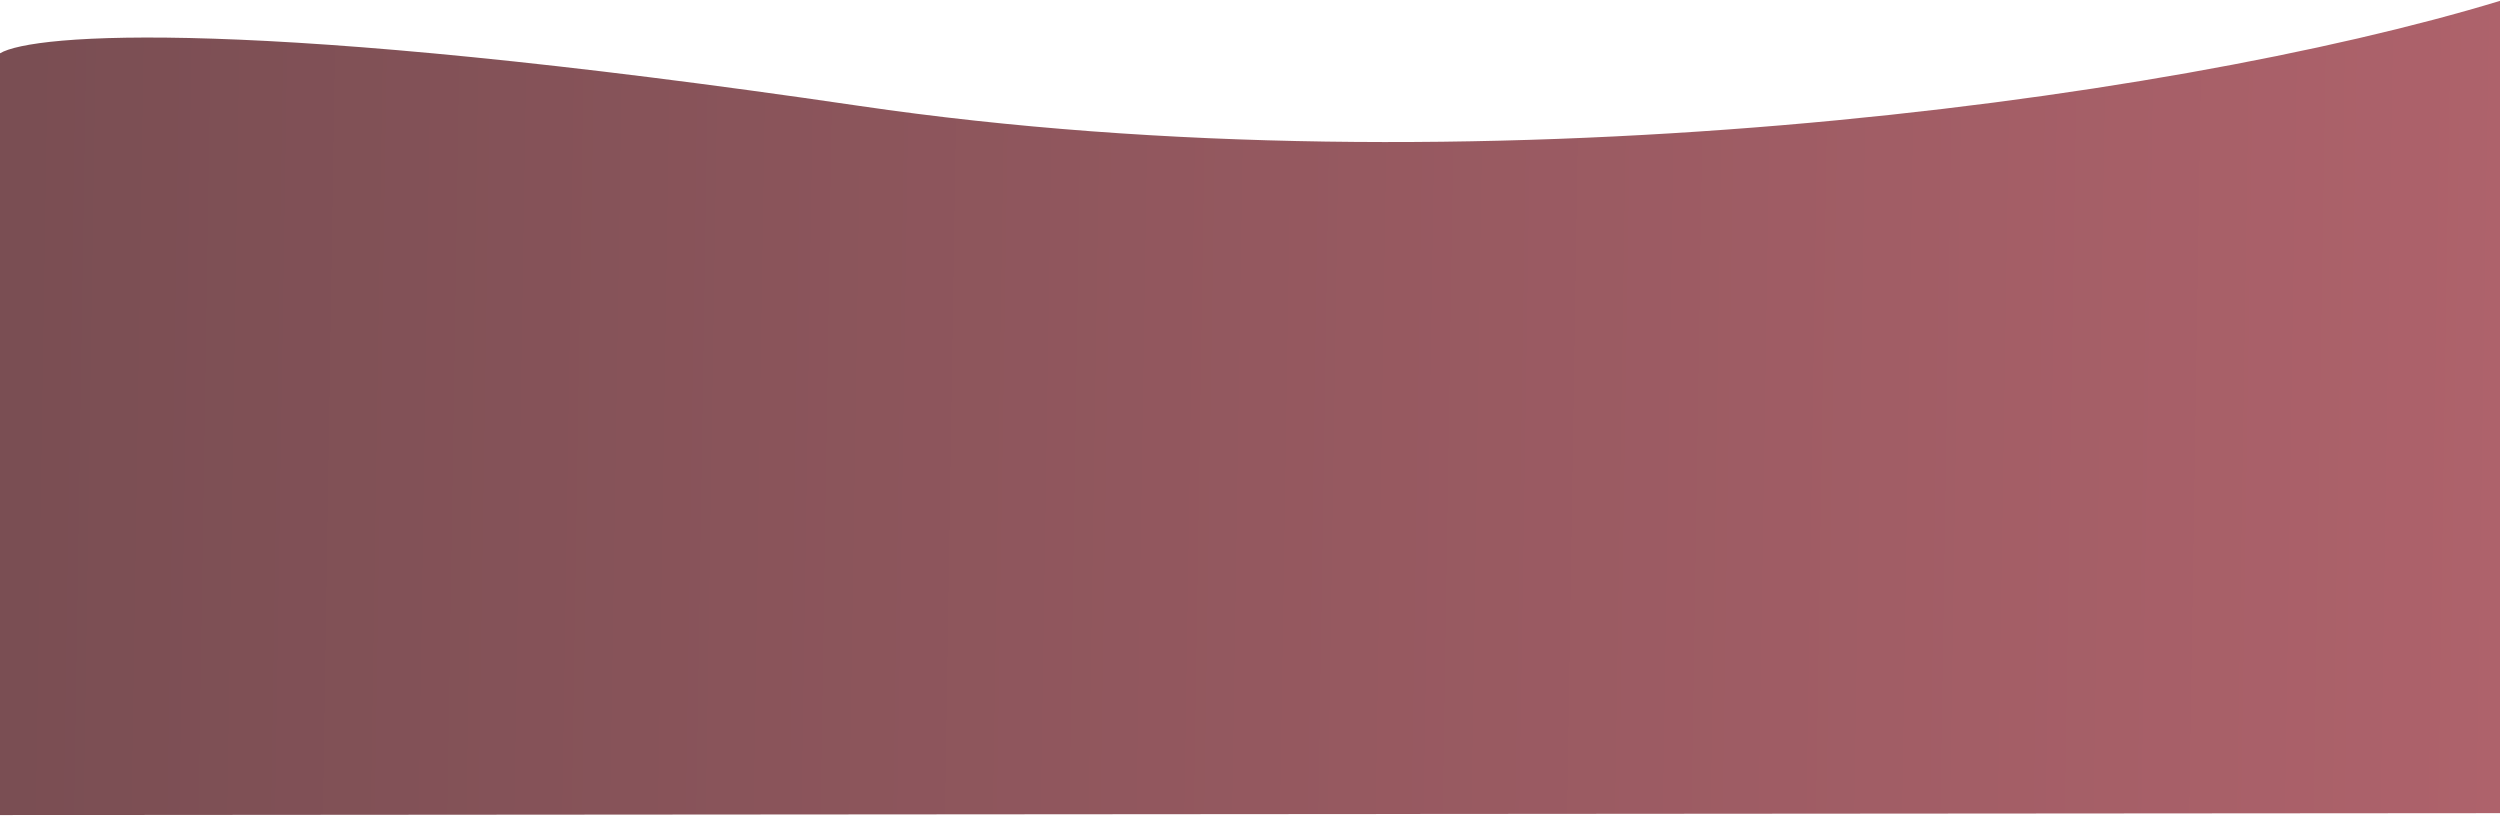 <svg width="1445" height="472" viewBox="0 0 1445 472" fill="none" xmlns="http://www.w3.org/2000/svg">
<path d="M496.787 61.221C848.796 112.91 1251 59.5 1445 0.5V470L0 471.094V30.815C18.925 19.413 144.778 9.531 496.787 61.221Z" fill="url(#paint0_linear_39_1558)"/>
<defs>
<linearGradient id="paint0_linear_39_1558" x1="10" y1="271.771" x2="1447.95" y2="294.422" gradientUnits="userSpaceOnUse">
<stop stop-color="#7A4E53"/>
<stop offset="1" stop-color="#AE626B"/>
</linearGradient>
</defs>
</svg>
